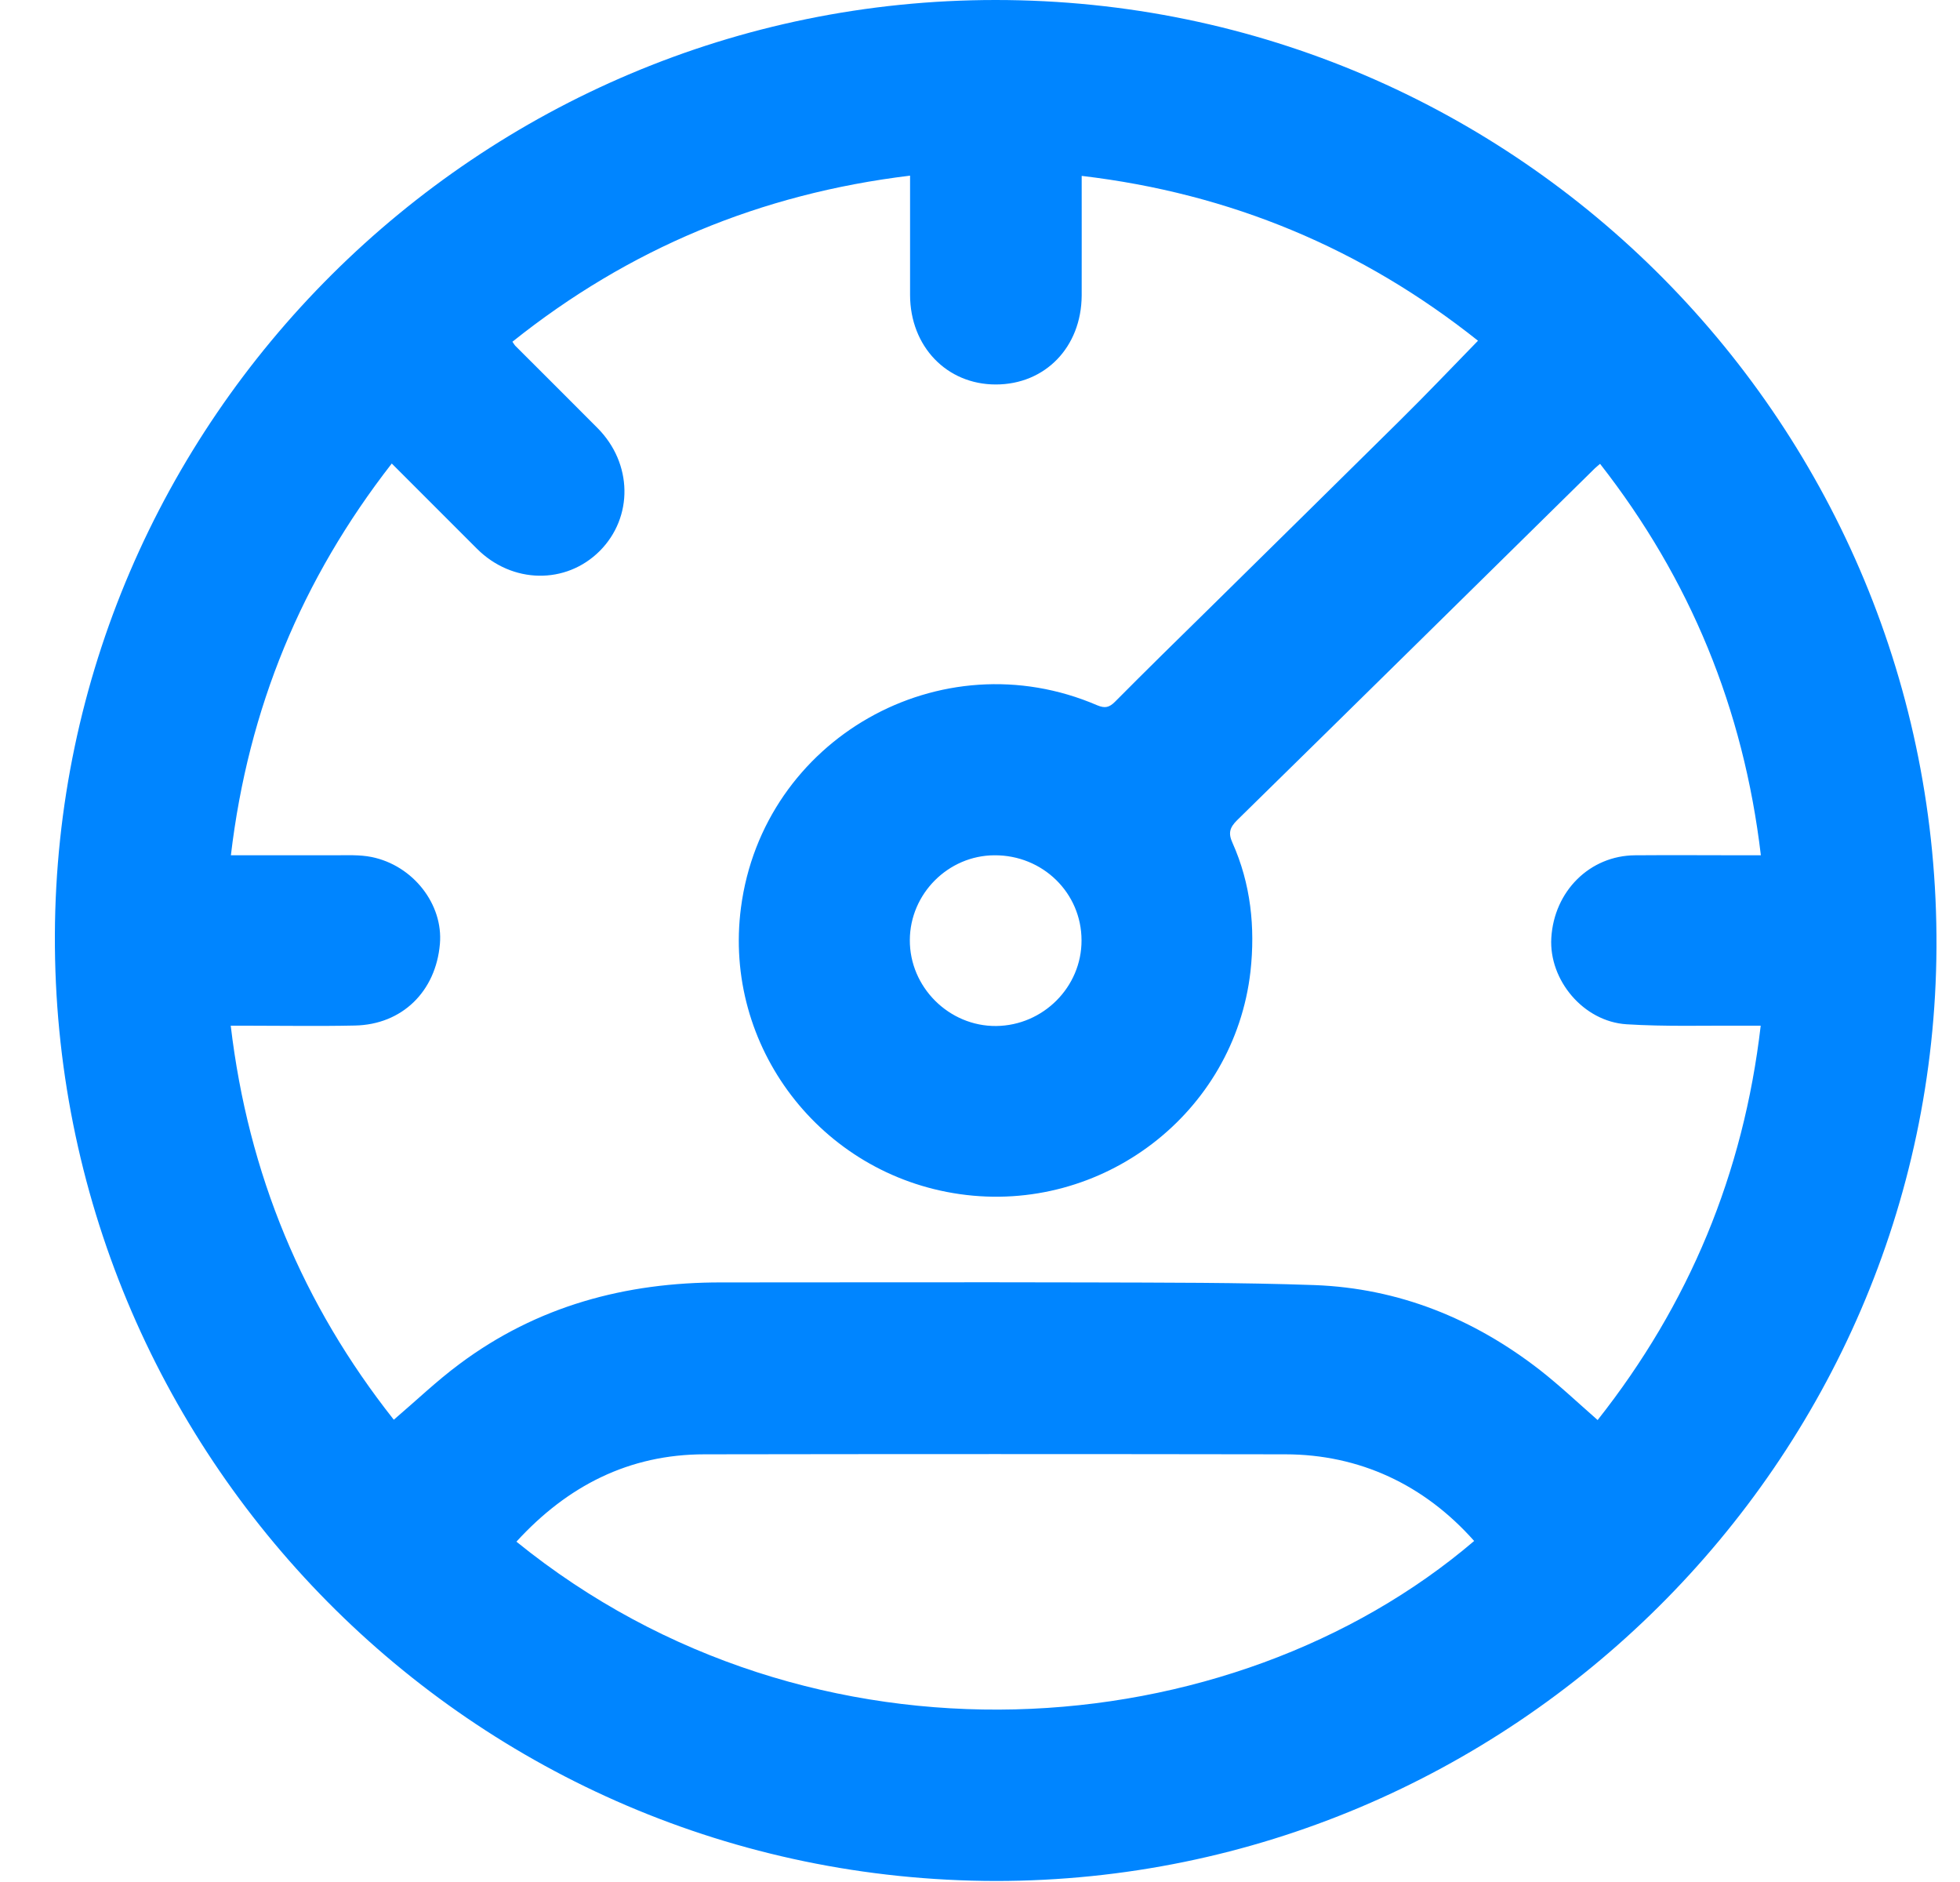 <svg width="25" height="24" viewBox="0 0 25 24" fill="none" xmlns="http://www.w3.org/2000/svg">
<path d="M12.701 23.987C6 23.976 0.674 18.527 0.7 11.92C0.726 5.361 6.097 0 12.699 0C19.385 0 24.733 5.451 24.7 12.082C24.666 18.626 19.286 23.987 12.699 23.987H12.701ZM2.941 10.907C3.395 10.907 3.83 10.907 4.265 10.907C4.423 10.907 4.586 10.898 4.74 10.929C5.271 11.037 5.655 11.534 5.611 12.037C5.559 12.645 5.128 13.066 4.527 13.078C4.069 13.088 3.608 13.08 3.149 13.08C3.086 13.08 3.024 13.08 2.943 13.08C3.167 14.973 3.861 16.636 5.023 18.105C5.313 17.857 5.574 17.607 5.86 17.395C6.85 16.655 7.979 16.352 9.202 16.354C10.758 16.354 12.315 16.35 13.872 16.354C14.838 16.357 15.805 16.354 16.771 16.388C17.843 16.429 18.799 16.816 19.644 17.473C19.893 17.668 20.125 17.887 20.378 18.109C21.544 16.633 22.238 14.969 22.458 13.08C22.37 13.08 22.3 13.08 22.232 13.08C21.736 13.077 21.241 13.093 20.747 13.062C20.196 13.027 19.756 12.498 19.787 11.962C19.822 11.364 20.279 10.91 20.857 10.907C21.323 10.903 21.788 10.907 22.254 10.907C22.319 10.907 22.381 10.907 22.46 10.907C22.239 9.038 21.558 7.384 20.409 5.915C20.38 5.941 20.36 5.955 20.343 5.972C18.823 7.468 17.303 8.966 15.779 10.46C15.684 10.554 15.665 10.626 15.72 10.747C15.954 11.27 16.012 11.825 15.95 12.388C15.744 14.198 14.057 15.487 12.242 15.228C10.466 14.975 9.22 13.343 9.451 11.575C9.732 9.423 11.998 8.135 13.995 8.994C14.096 9.036 14.149 9.021 14.221 8.95C14.624 8.544 15.032 8.144 15.44 7.744C16.246 6.949 17.053 6.157 17.857 5.361C18.192 5.03 18.517 4.689 18.852 4.345C17.375 3.17 15.697 2.467 13.797 2.243C13.797 2.768 13.798 3.268 13.797 3.769C13.793 4.428 13.33 4.903 12.701 4.903C12.076 4.903 11.61 4.419 11.608 3.763C11.608 3.316 11.608 2.868 11.608 2.42V2.24C9.697 2.471 8.017 3.174 6.536 4.358C6.558 4.389 6.563 4.4 6.571 4.408C6.921 4.758 7.272 5.107 7.621 5.458C8.069 5.908 8.08 6.594 7.65 7.026C7.219 7.457 6.532 7.446 6.084 6.998C5.726 6.64 5.368 6.282 4.997 5.911C3.85 7.384 3.167 9.03 2.945 10.907H2.941ZM6.587 19.66C10.367 22.724 15.697 22.302 18.803 19.651C18.168 18.935 17.342 18.547 16.394 18.546C13.925 18.542 11.456 18.542 8.987 18.546C8.023 18.546 7.237 18.949 6.587 19.66ZM13.795 11.992C13.795 11.386 13.299 10.903 12.684 10.907C12.095 10.909 11.608 11.397 11.605 11.986C11.601 12.588 12.104 13.089 12.706 13.084C13.306 13.078 13.797 12.586 13.795 11.992Z" fill="#0085FF"/>
</svg>
